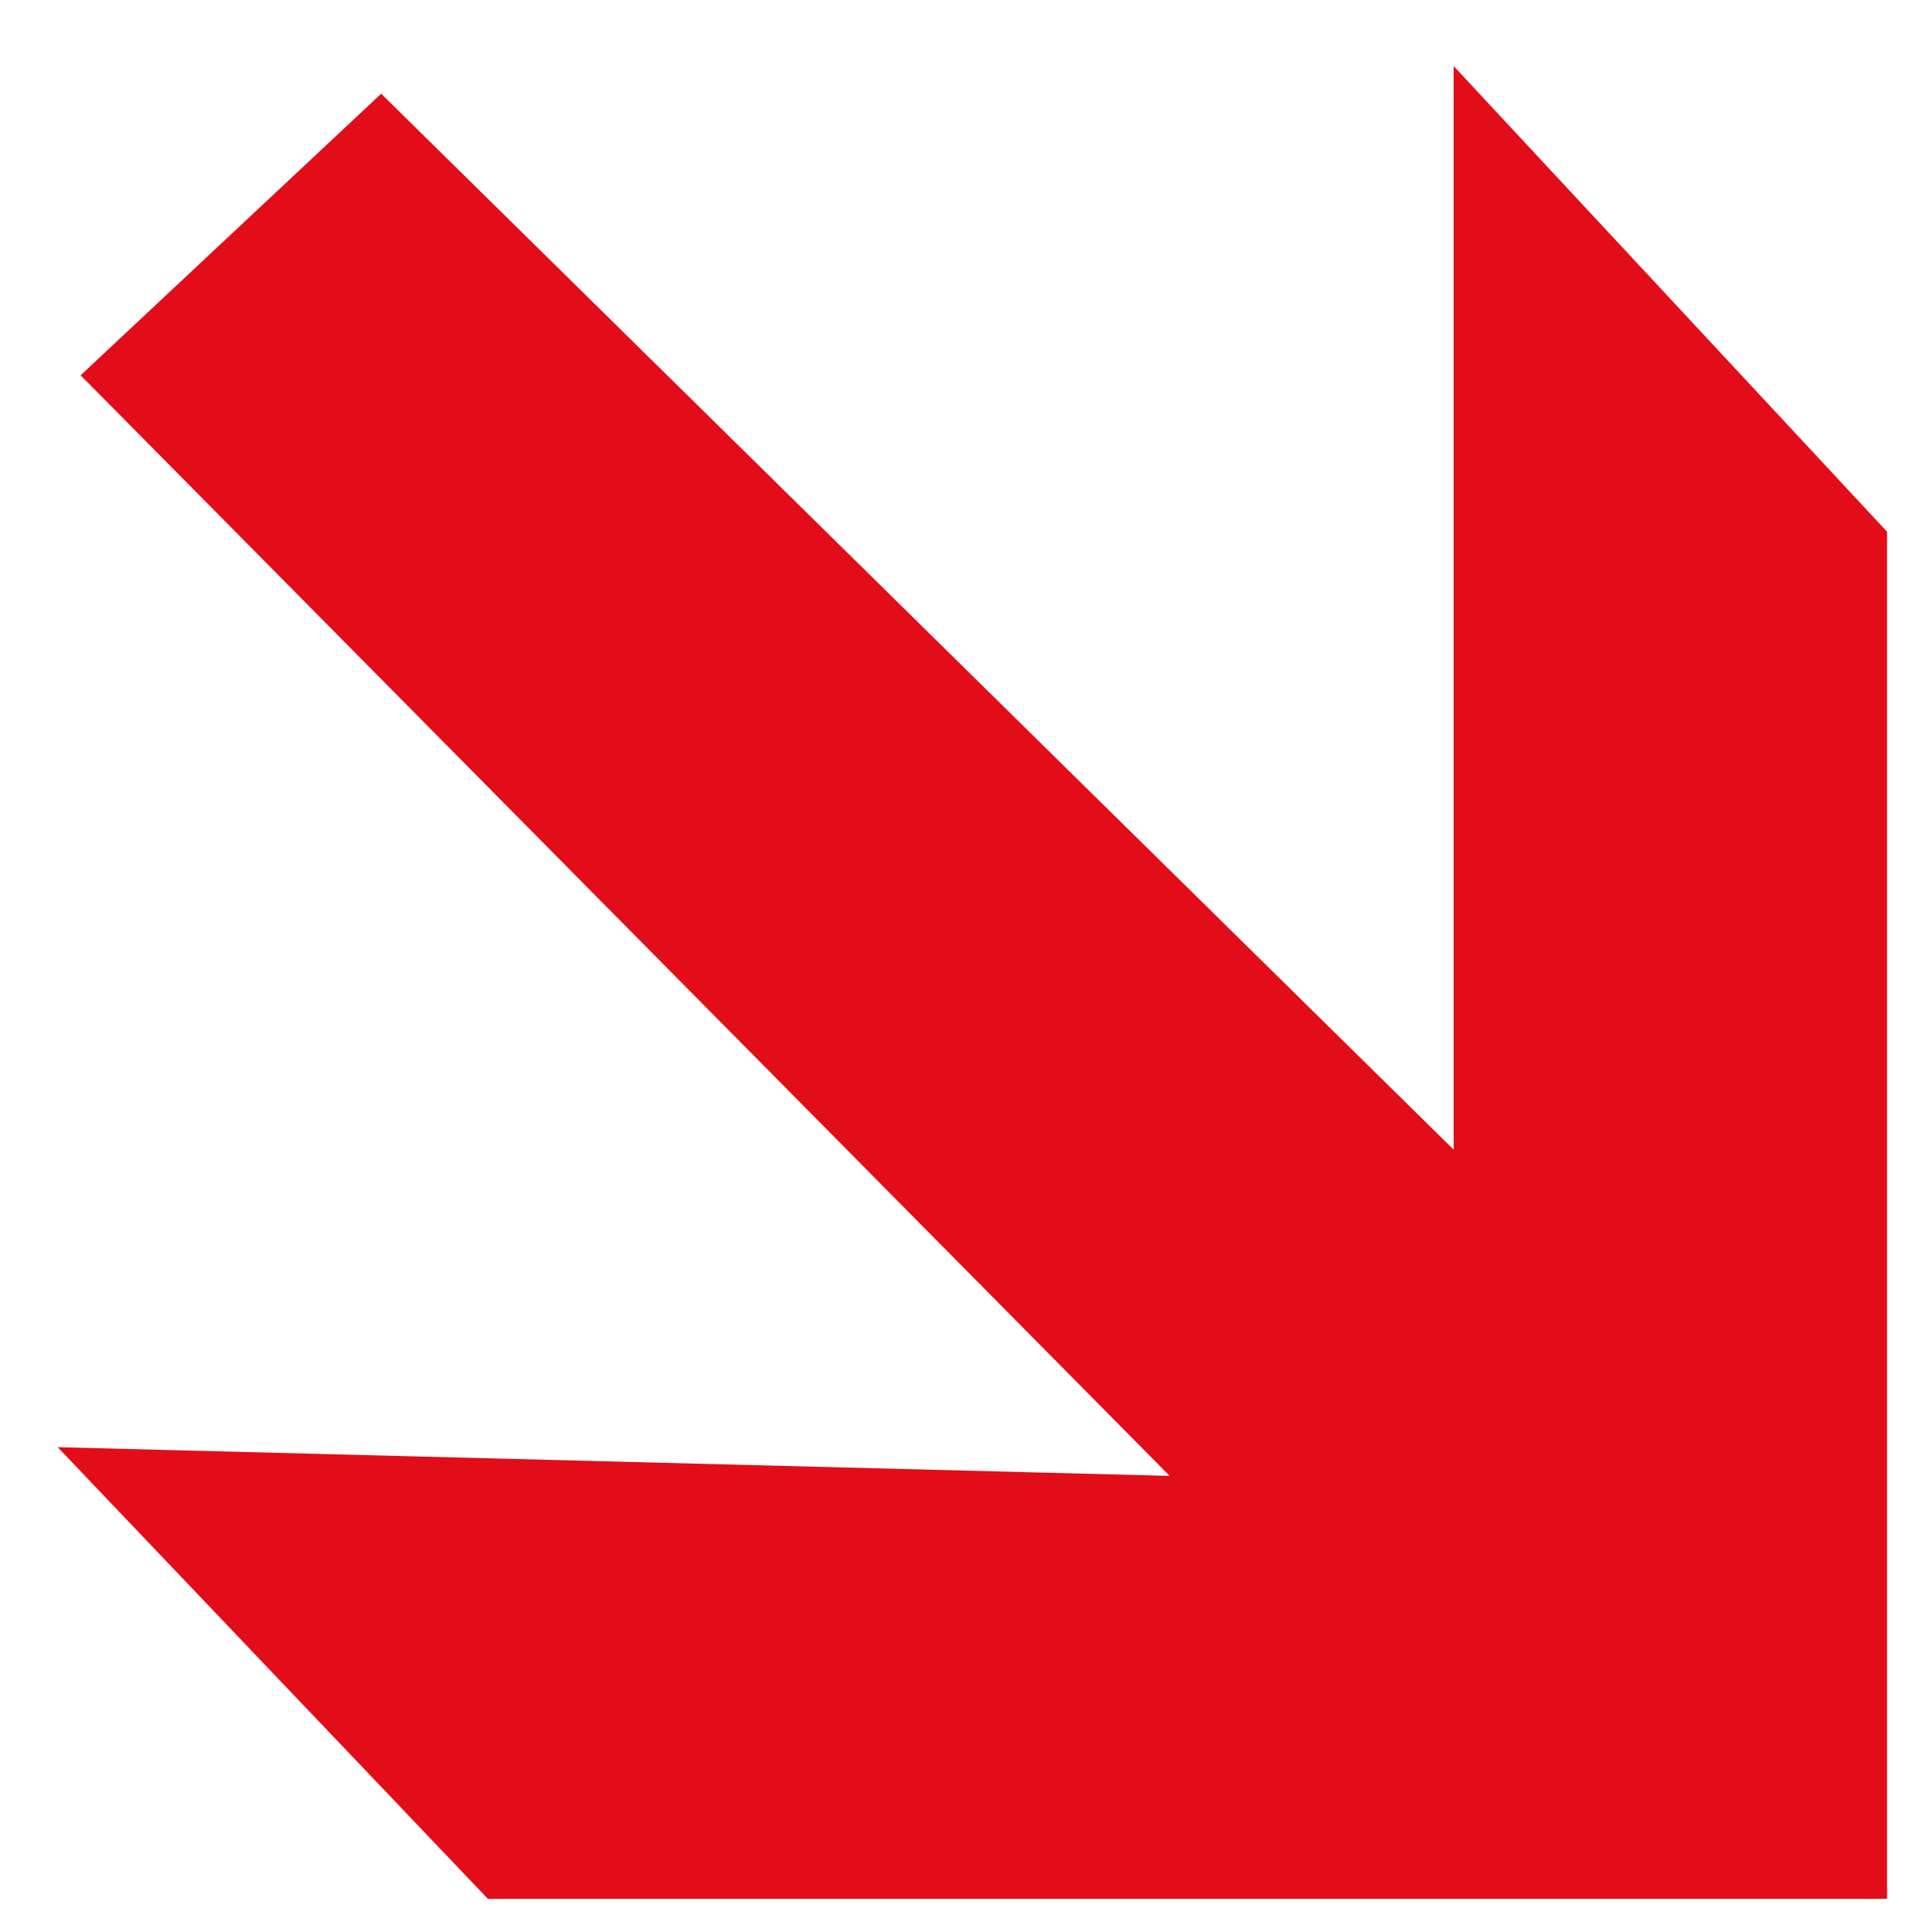 <?xml version="1.0" encoding="utf-8"?>
<!-- Generator: Adobe Illustrator 26.3.1, SVG Export Plug-In . SVG Version: 6.00 Build 0)  -->
<svg version="1.1" id="Livello_1" xmlns="http://www.w3.org/2000/svg" xmlns:xlink="http://www.w3.org/1999/xlink" x="0px" y="0px"
	 viewBox="0 0 80.3 80.7" style="enable-background:new 0 0 80.3 80.7;" xml:space="preserve">
<style type="text/css">
	.st0{fill:#E20D19;stroke:#E20D19;stroke-width:2;stroke-miterlimit:10;}
	.st1{display:none;}
	.st2{display:inline;}
	.st3{clip-path:url(#SVGID_00000057133901742116449800000002828216003205830840_);}
	.st4{clip-path:url(#SVGID_00000116948030240260663750000008204592894191441599_);fill:#E31319;}
	.st5{clip-path:url(#SVGID_00000116948030240260663750000008204592894191441599_);fill:#E3151A;}
	.st6{clip-path:url(#SVGID_00000116948030240260663750000008204592894191441599_);fill:#E31018;}
	.st7{clip-path:url(#SVGID_00000116948030240260663750000008204592894191441599_);fill:#E20D18;}
	.st8{clip-path:url(#SVGID_00000116948030240260663750000008204592894191441599_);fill:#E20917;}
	.st9{clip-path:url(#SVGID_00000116948030240260663750000008204592894191441599_);fill:#E31D1C;}
	.st10{clip-path:url(#SVGID_00000116948030240260663750000008204592894191441599_);fill:#FFFFFF;}
	.st11{clip-path:url(#SVGID_00000116948030240260663750000008204592894191441599_);fill:#090A0A;}
	.st12{clip-path:url(#SVGID_00000116948030240260663750000008204592894191441599_);fill:#E2151C;}
</style>
<path class="st0" d="M4.8,15.7C15.9,5.3,15.9,5.3,15.9,5.3l45.8,45.1V5.3l16.1,17.3v55.7h-57l-16-16.8l46.5,1.2L4.8,15.7z"/>
<g class="st1">
	<g class="st2">
		<defs>
			<rect id="SVGID_1_" x="-1009.7" y="312.9" width="1920" height="512"/>
		</defs>
		<clipPath id="SVGID_00000063604488645152586580000010697606482563081623_">
			<use xlink:href="#SVGID_1_"  style="overflow:visible;"/>
		</clipPath>
		<g style="clip-path:url(#SVGID_00000063604488645152586580000010697606482563081623_);">
			<defs>
				<rect id="SVGID_00000175293611321697967520000017054042790272445349_" x="-1009.7" y="312.9" width="1920" height="512"/>
			</defs>
			<clipPath id="SVGID_00000022556951464086689810000003824048810652403610_">
				<use xlink:href="#SVGID_00000175293611321697967520000017054042790272445349_"  style="overflow:visible;"/>
			</clipPath>
			<path style="clip-path:url(#SVGID_00000022556951464086689810000003824048810652403610_);fill:#E31319;" d="M579.1,512.4
				c0,38.9-28.3,69.9-67.2,73.8c-18.1,1.8-35.6,0.2-52.2-7.5c-28.7-13.4-45.3-42.6-41.9-73c3.9-34.7,26.1-59.5,59.4-66.7
				c17-3.7,33.7-3.1,50.3,2.3C560.7,452.2,579.1,477.5,579.1,512.4 M534.6,512.1c-0.6-4.5-0.8-9.4-1.8-14.1
				c-3.8-17.4-16.8-27.9-34.6-28.1c-17.2-0.2-29.5,9.2-33.9,26.3c-2.8,11-2.7,22.1,0.8,32.9c3.5,10.9,9.8,19.8,21.5,22.8
				c23,5.8,41.8-2.9,46.6-28C533.8,520.1,534.1,516.3,534.6,512.1"/>
			<path style="clip-path:url(#SVGID_00000022556951464086689810000003824048810652403610_);fill:#E31319;" d="M77.5,584.1H-72.7
				c0.7-2.7,1.1-4.7,1.8-6.8c15-44.2,30-88.3,44.8-132.5c1.4-4,3-5.8,7.6-5.7c14.4,0.3,28.7,0,43.1,0.3c1.9,0,4.9,2,5.4,3.7
				c15.8,46,31.4,92.1,47.1,138.1C77.3,581.9,77.3,582.5,77.5,584.1 M-15.1,548.8H20c-5.9-19.1-11.6-37.6-17.6-57
				C-3.6,511.4-9.3,530-15.1,548.8"/>
			<path style="clip-path:url(#SVGID_00000022556951464086689810000003824048810652403610_);fill:#E3151A;" d="M598.9,583.8V440.1
				c0.6-0.2,1.4-0.7,2.1-0.7c26.5,0.2,53.1,0.1,79.6,1c6.9,0.2,14.1,2.3,20.4,5.2c15.2,6.9,21,20.4,21.2,36.1
				c0.4,33.8,0.1,67.6,0.1,101.9h-43.2v-8c0-28.4,0-56.7,0-85.1c0-12.8-3.4-16.1-16.2-16.3c-6.8-0.1-13.7,0-20.9,0v109.5H598.9z"/>
			<path style="clip-path:url(#SVGID_00000022556951464086689810000003824048810652403610_);fill:#E3151A;" d="M88.4,583.7V440.3
				c0.5-0.3,0.8-0.7,1.2-0.7c27.5,0.2,55.1-0.4,82.5,1c24.7,1.2,38.9,16.2,39.5,41.3c0.8,33.8,0.2,67.6,0.2,101.8h-43.2
				c0-3.2,0-6.2,0-9.2c0-28.1,0-56.3,0-84.4c0-12.1-3.5-15.6-15.5-15.8c-6.7-0.1-13.4,0-20,0c-0.4,0-0.7,0.3-1.5,0.7v108.7H88.4z"/>
			<polygon style="clip-path:url(#SVGID_00000022556951464086689810000003824048810652403610_);fill:#E31319;" points="850.4,584.2 
				744.8,584.2 744.8,439.4 850.3,439.4 850.3,474 788.5,474 788.5,494.9 850.3,494.9 850.3,529.9 788.4,529.9 788.4,549.2 
				850.4,549.2 			"/>
			<polygon style="clip-path:url(#SVGID_00000022556951464086689810000003824048810652403610_);fill:#E31018;" points="
				-482.2,530.1 -544.6,530.1 -544.6,584.5 -588.4,584.5 -588.4,439.4 -482.3,439.4 -482.3,474.3 -513.5,474.3 -544.7,474.3 
				-544.7,495.1 -513.3,495.1 -482.2,495.1 			"/>
			<path style="clip-path:url(#SVGID_00000022556951464086689810000003824048810652403610_);fill:#E31319;" d="M336.5,438.5v35.2
				c-9.3,0.5-18.6,0.4-27.7,1.6c-20.2,2.8-32.9,18.2-32.4,38.1c0.4,17.9,14.9,32.9,34.1,34.9c8.4,0.9,16.9,1,25.8,1.4V584
				c-22.7,0.2-45.5,1.7-66.5-9.3c-26.5-13.9-42.3-44-37.7-71.6c5.4-32.5,28.7-56.8,60.2-61.4C306.7,439.6,321.3,439.5,336.5,438.5"
				/>
			<polygon style="clip-path:url(#SVGID_00000022556951464086689810000003824048810652403610_);fill:#E3151A;" points="
				-398.2,439.6 -355.7,439.6 -355.7,549.3 -302.3,549.3 -302.3,583.9 -398.2,583.9 			"/>
			<polygon style="clip-path:url(#SVGID_00000022556951464086689810000003824048810652403610_);fill:#E20D18;" points="
				-247.3,549.4 -194.2,549.4 -194.2,583.7 -289.8,583.7 -289.8,439.7 -247.3,439.7 			"/>
			
				<rect x="-182.5" y="439.4" style="clip-path:url(#SVGID_00000022556951464086689810000003824048810652403610_);fill:#E20917;" width="52.7" height="145.3"/>
			
				<rect x="354.4" y="439.4" style="clip-path:url(#SVGID_00000022556951464086689810000003824048810652403610_);fill:#E20917;" width="43.2" height="145.1"/>
			
				<rect x="-465.5" y="550.4" style="clip-path:url(#SVGID_00000022556951464086689810000003824048810652403610_);fill:#E31D1C;" width="36.6" height="33.1"/>
			<path style="clip-path:url(#SVGID_00000022556951464086689810000003824048810652403610_);fill:#FFFFFF;" d="M-793.4,477
				c-4.8,16.7-9.3,32.3-14,48.6c-0.3,1,0.5,2,1.5,2c8.7,0,16.8,0.2,24.9-0.1c4-0.1,5.6,1.2,6.7,5c2.8,8.9,6,17.6,9.3,27
				c0.4,1-0.4,2.1-1.5,2.1h-50.4c-0.8,0-1.4,0.6-1.6,1.3l-1.4,8c-0.2,1,0.6,1.9,1.6,1.9h178.3c0.7,0,1.4,0.5,1.5,1.2
				c12,45.2,24,90.3,36.2,136.1c0.3,1-0.5,2-1.5,2h-4c-39.3,0-78.6-0.1-117.8,0.1c-4.4,0-6.2-1.2-7.2-5.6c-5.2-23-10.8-45.9-16.3-69
				c-0.2-0.7-0.8-1.2-1.6-1.2c-16.4,0-69,0.3-79.1,0.1c-3.6,0-5.2,0.9-6.1,4.8c-5.3,22-11.1,43.8-16.6,65.7
				c-0.7,2.8-1.3,4.7-4.9,4.6c-34.7-0.1-69.4-0.1-104.6-0.1c-1.1,0-1.8-1-1.5-2c3.9-13.3,7.8-26.6,11.8-40
				c26.2-88.1,52.5-176.3,78.7-264.4c1-3.5,1.7-6,6.5-6c62.6,0.2,125.1,0.2,187.7,0.2c0.6,0,1.8,0.3,2.6,0.4
				c0.7,0.1,1.2,0.6,1.3,1.2c9.7,39.9,19.4,79.9,29.3,120.7c0.2,1-0.5,2-1.6,2c-6.3,0-11.9,0-17.6,0c-35,0.1-70.1,0.2-105.1,0.4
				c-3.6,0-5.2-0.9-6.3-4.5c-4.1-13.3-8.6-26.4-13.1-39.6c-0.3-1-0.7-1.9-1.1-3C-791,475.5-793,475.6-793.4,477"/>
			<polygon style="clip-path:url(#SVGID_00000022556951464086689810000003824048810652403610_);fill:#FFFFFF;" points="
				-576.5,703.8 -551,703.8 -552,712.2 -589.9,712.2 -589.1,703.7 -589.1,665.5 -590.4,656.8 -576.2,656 -576.2,698.9 			"/>
			<path style="clip-path:url(#SVGID_00000022556951464086689810000003824048810652403610_);fill:#FFFFFF;" d="M-491.4,712.2
				l13.1-47.5l1.3-8l14-0.7l15.9,56.2h-12.3l-3.8-15.8h-12.6l-3.7,15.8H-491.4z M-469.5,663l-1.4,12.6l-2.8,12.7h8.3l-2.7-12.7
				L-469.5,663z"/>
			<polygon style="clip-path:url(#SVGID_00000022556951464086689810000003824048810652403610_);fill:#FFFFFF;" points="
				-345.5,656.8 -360.7,704.8 -361.8,712.9 -374.8,712.2 -392.3,656.8 -380.4,656 -371,686.3 -369.1,702.6 -366.5,686.3 
				-357.3,656.8 			"/>
			<path style="clip-path:url(#SVGID_00000022556951464086689810000003824048810652403610_);fill:#FFFFFF;" d="M-268.4,712.9
				c-2.4,0-4.6-0.3-6.7-1c-2-0.7-3.9-1.6-5.5-2.9c-1.6-1.2-3.1-2.7-4.3-4.5c-1.2-1.7-2.3-3.6-3.1-5.7c-0.8-2.1-1.5-4.4-1.9-6.8
				c-0.4-2.4-0.6-4.9-0.6-7.5c0-3.9,0.5-7.5,1.4-11c0.9-3.5,2.3-6.5,4.1-9c1.8-2.6,4.1-4.6,6.9-6.1c2.8-1.5,6-2.3,9.7-2.3
				c3.6,0,6.8,0.8,9.6,2.3c2.7,1.5,5.1,3.5,6.9,6.1c1.9,2.6,3.3,5.6,4.2,9c0.9,3.5,1.4,7.1,1.4,11c0,2.6-0.2,5.1-0.6,7.5
				c-0.4,2.4-1,4.7-1.8,6.8c-0.8,2.1-1.8,4-3,5.7c-1.2,1.7-2.6,3.2-4.3,4.5c-1.6,1.2-3.5,2.2-5.5,2.9
				C-263.7,712.5-266,712.9-268.4,712.9 M-259.3,685.6c0-1.5,0-3.1-0.1-4.7c-0.1-1.6-0.2-3.2-0.5-4.7c-0.2-1.5-0.6-2.9-1-4.3
				c-0.4-1.3-1-2.5-1.7-3.5c-0.7-1-1.6-1.8-2.5-2.4c-1-0.6-2.2-0.9-3.5-0.9c-1.3,0-2.4,0.3-3.3,0.8c-0.9,0.5-1.7,1.2-2.4,2.1
				c-0.7,0.9-1.2,1.9-1.6,3.1c-0.4,1.2-0.8,2.5-1,3.8c-0.2,1.3-0.4,2.7-0.5,4.1c-0.1,1.4-0.1,2.8-0.1,4.1c0,1.6,0,3.1,0.1,4.8
				c0.1,1.6,0.3,3.2,0.5,4.7c0.2,1.5,0.6,3,1,4.3c0.4,1.3,1,2.5,1.7,3.5c0.7,1,1.5,1.8,2.5,2.4c1,0.6,2.2,0.9,3.5,0.9
				c1.3,0,2.4-0.3,3.3-0.8c0.9-0.5,1.7-1.3,2.4-2.2c0.7-0.9,1.2-2,1.6-3.2c0.4-1.2,0.8-2.5,1-3.8c0.2-1.4,0.4-2.7,0.5-4.2
				S-259.3,686.9-259.3,685.6"/>
			<path style="clip-path:url(#SVGID_00000022556951464086689810000003824048810652403610_);fill:#FFFFFF;" d="M-175.4,690v22.2h-12
				v-46.7l-1.4-8.4c2.2-0.2,4.6-0.5,7-0.7c2.5-0.2,4.8-0.4,7-0.4c3.4,0,6.5,0.4,9.3,1.1c2.8,0.7,5.3,1.7,7.4,3.1
				c2.1,1.4,3.7,3.1,4.9,5.1c1.2,2,1.8,4.3,1.8,6.9c0,2.2-0.3,4.2-1.1,6c-0.7,1.8-1.7,3.4-3,4.9c-1.3,1.4-2.8,2.7-4.6,3.7
				c-1.8,1-3.8,1.8-6,2.4l3.4,0.9l15.1,22.2h-13.5L-175.4,690z M-175.4,670.8v11.9h1.3c1.7,0,3.2-0.3,4.5-0.8
				c1.3-0.5,2.4-1.2,3.3-2.1c0.9-0.9,1.6-1.9,2-3.1c0.5-1.2,0.7-2.4,0.7-3.8c0-1.7-0.3-3.1-1-4.3c-0.6-1.1-1.5-2-2.5-2.6
				c-1-0.6-2.1-1.1-3.3-1.3c-1.2-0.2-2.4-0.3-3.5-0.3c-0.4,0-0.8,0-1.1,0c-0.3,0-0.7,0-1,0.1L-175.4,670.8z"/>
			<polygon style="clip-path:url(#SVGID_00000022556951464086689810000003824048810652403610_);fill:#FFFFFF;" points="-84.8,656.8 
				-52.4,656.8 -52.4,665.2 -62.5,665.2 -62.5,703.8 -51.3,703.8 -52.6,712.2 -85.1,712.2 -85.1,703.8 -74.8,703.8 -74.8,665.2 
				-86.1,665.2 			"/>
			<path style="clip-path:url(#SVGID_00000022556951464086689810000003824048810652403610_);fill:#FFFFFF;" d="M145.2,668.7
				c-1.1-0.7-2.2-1.2-3.1-1.7c-0.9-0.5-1.8-0.8-2.6-1.1c-0.8-0.3-1.5-0.5-2.2-0.6c-0.7-0.1-1.4-0.2-2.1-0.2c-0.9,0-1.8,0.1-2.7,0.3
				c-0.9,0.2-1.7,0.5-2.4,0.9c-0.7,0.4-1.3,1-1.7,1.7c-0.4,0.7-0.7,1.6-0.7,2.7c0,1,0.3,1.9,0.8,2.6c0.5,0.7,1.2,1.4,2,1.9
				c0.8,0.6,1.8,1.1,2.8,1.6c1,0.5,2.1,0.9,3.2,1.4c1.8,0.9,3.7,1.8,5.6,2.8c1.9,1,3.6,2.2,5.1,3.5c1.5,1.4,2.8,2.9,3.8,4.8
				c1,1.8,1.5,4,1.5,6.4c0,2.9-0.6,5.4-1.8,7.5c-1.2,2.1-2.8,3.9-4.7,5.4c-2,1.4-4.2,2.5-6.8,3.2c-2.5,0.7-5.2,1.1-7.9,1.1
				c-3.1,0-6-0.4-8.6-1.3s-5.3-2.1-7.9-3.8l5.1-8.4c0.7,0.4,1.5,0.9,2.4,1.4c0.9,0.5,1.9,0.9,2.9,1.4c1,0.4,2.1,0.7,3.1,1
				c1,0.3,2,0.4,3,0.4c1.1,0,2.2-0.1,3.2-0.4c1.1-0.2,2-0.6,2.8-1.2c0.8-0.6,1.5-1.3,2-2.2c0.5-0.9,0.8-2.1,0.8-3.4
				c0-1.3-0.3-2.5-0.9-3.4c-0.6-1-1.4-1.8-2.4-2.5c-1-0.7-2.1-1.4-3.3-2c-1.2-0.6-2.5-1.2-3.7-1.8c-1.8-0.8-3.5-1.7-5.2-2.7
				c-1.7-0.9-3.2-2-4.5-3.2c-1.3-1.2-2.4-2.5-3.2-4c-0.8-1.5-1.2-3.2-1.2-5.1c0-2.5,0.5-4.7,1.6-6.6c1.1-1.9,2.5-3.6,4.2-4.9
				c1.8-1.3,3.7-2.3,6-3c2.2-0.7,4.5-1,6.9-1c2.9,0,5.7,0.5,8.3,1.3c2.6,0.9,5.3,2.3,8.1,4.1L145.2,668.7z"/>
			<polygon style="clip-path:url(#SVGID_00000022556951464086689810000003824048810652403610_);fill:#FFFFFF;" points="227,712.2 
				227,665.2 212.1,665.2 212.1,656.8 254,656.8 254,665.2 239.3,665.2 239.3,712.2 			"/>
			<path style="clip-path:url(#SVGID_00000022556951464086689810000003824048810652403610_);fill:#FFFFFF;" d="M326.6,690v22.2h-12
				v-46.7l-1.4-8.4c2.2-0.2,4.6-0.5,7-0.7c2.4-0.2,4.8-0.4,7-0.4c3.4,0,6.5,0.4,9.3,1.1c2.8,0.7,5.3,1.7,7.4,3.1
				c2.1,1.4,3.7,3.1,4.9,5.1c1.2,2,1.8,4.3,1.8,6.9c0,2.2-0.3,4.2-1.1,6c-0.7,1.8-1.7,3.4-3,4.9c-1.3,1.4-2.8,2.7-4.6,3.7
				c-1.8,1-3.8,1.8-6,2.4l3.4,0.9l15.1,22.2h-13.5L326.6,690z M326.6,670.8v11.9h1.3c1.7,0,3.2-0.3,4.5-0.8c1.3-0.5,2.4-1.2,3.3-2.1
				c0.9-0.9,1.6-1.9,2-3.1c0.5-1.2,0.7-2.4,0.7-3.8c0-1.7-0.3-3.1-1-4.3c-0.6-1.1-1.5-2-2.5-2.6c-1-0.6-2.1-1.1-3.3-1.3
				c-1.2-0.2-2.4-0.3-3.5-0.3c-0.4,0-0.8,0-1.1,0c-0.3,0-0.7,0-1,0.1L326.6,670.8z"/>
			<path style="clip-path:url(#SVGID_00000022556951464086689810000003824048810652403610_);fill:#FFFFFF;" d="M412.3,712.2
				l13.1-47.5l1.3-8l14-0.7l15.9,56.2h-12.3l-3.8-15.8h-12.6l-3.7,15.8H412.3z M434.2,663l-1.4,12.6l-2.8,12.7h8.3l-2.7-12.7
				L434.2,663z"/>
			<path style="clip-path:url(#SVGID_00000022556951464086689810000003824048810652403610_);fill:#FFFFFF;" d="M513.3,656.8
				c1.2-0.1,2.5-0.2,3.8-0.3c1.4-0.1,2.7-0.1,4-0.2c1.3,0,2.6-0.1,3.7-0.1c1.2,0,2.2,0,3,0c4.1,0,8,0.5,11.5,1.5
				c3.5,1,6.5,2.6,9.1,4.7c2.6,2.1,4.6,4.8,6,8.2c1.4,3.3,2.2,7.3,2.2,11.9c0,3.6-0.4,6.8-1.1,9.7c-0.7,2.9-1.7,5.4-3,7.6
				c-1.3,2.2-2.8,4.1-4.6,5.7c-1.8,1.6-3.8,2.9-5.9,3.9c-2.2,1-4.5,1.8-6.9,2.2c-2.4,0.5-5,0.7-7.5,0.7h-13v-46.7L513.3,656.8z
				 M527.5,670.8V703c2.6,0,4.8-0.3,6.6-0.9c1.8-0.6,3.3-1.5,4.5-2.5c1.2-1,2.1-2.2,2.8-3.6c0.7-1.4,1.2-2.8,1.5-4.2
				c0.3-1.4,0.6-2.9,0.6-4.3c0.1-1.4,0.1-2.7,0.1-4c0-2.8-0.2-5.3-0.6-7.6c-0.4-2.3-1.2-4.3-2.4-5.9c-1.2-1.7-2.8-2.9-4.9-3.8
				c-2.1-0.9-4.8-1.3-8.1-1.3c-0.1,0-0.2,0-0.2,0c-0.1,0-0.2,0-0.3,0h-0.3L527.5,670.8z"/>
			<path style="clip-path:url(#SVGID_00000022556951464086689810000003824048810652403610_);fill:#FFFFFF;" d="M613.1,712.2
				l13.1-47.5l1.3-8l14-0.7l15.9,56.2h-12.3l-3.8-15.8h-12.6l-3.7,15.8H613.1z M635,663l-1.4,12.6l-2.8,12.7h8.3l-2.7-12.7L635,663z
				"/>
			<polygon style="clip-path:url(#SVGID_00000022556951464086689810000003824048810652403610_);fill:#FFFFFF;" points="728.8,703.8 
				754.3,703.8 753.3,712.2 715.4,712.2 716.2,703.7 716.2,665.5 715,656.8 729.1,656 729.1,698.9 			"/>
			<polygon style="clip-path:url(#SVGID_00000022556951464086689810000003824048810652403610_);fill:#FFFFFF;" points="818.8,656.8 
				851.3,656.8 851.3,665.2 841.2,665.2 841.2,703.8 852.3,703.8 851,712.2 818.6,712.2 818.6,703.8 828.9,703.8 828.9,665.2 
				817.5,665.2 			"/>
			<path style="clip-path:url(#SVGID_00000022556951464086689810000003824048810652403610_);fill:#090A0A;" d="M-832,539.5h38.9
				c8.8,0,8.8,0,11.2,10c-6.7,0-13.2,0-19.8,0c-9.3,0-18.6,0-27.9-0.2c-3.5-0.1-5.2,0.6-6.1,4.6c-11,44.2-22.4,88.3-33.7,132.4
				c-0.5,2.1-1.1,4.2-1.8,6.5h-66.4c2.2-7.6,4.3-15,6.5-22.4c24.6-82,49.2-163.9,73.6-245.9c1.3-4.3,3-5.6,7.4-5.6
				c51,0.2,102,0.2,153,0c4.3,0,6.5,1,7.4,5.5c1.7,8.5,3.9,16.9,6,25.7H-806C-814.6,479.6-823.2,509.1-832,539.5"/>
			<path style="clip-path:url(#SVGID_00000022556951464086689810000003824048810652403610_);fill:#E2151C;" d="M-793.4,477
				c-4.8,16.7-9.3,32.3-14,48.6c-0.3,1,0.5,2,1.5,2c8.7,0,16.8,0.2,24.9-0.1c4-0.1,5.6,1.2,6.7,5c2.8,8.9,6,17.6,9.3,27
				c0.4,1-0.4,2.1-1.5,2.1h-50.4c-0.8,0-1.4,0.6-1.6,1.3l-1.4,8c-0.2,1,0.6,1.9,1.6,1.9h178.3c0.7,0,1.4,0.5,1.5,1.2
				c12,45.2,24,90.3,36.2,136.1c0.3,1-0.5,2-1.5,2h-4c-39.3,0-78.6-0.1-117.9,0.1c-4.4,0-6.2-1.2-7.2-5.6c-5.2-23-10.8-45.9-16.3-69
				c-0.2-0.7-0.8-1.2-1.6-1.2c-16.4,0-69,0.3-79.1,0.1c-3.6,0-5.2,0.9-6.1,4.8c-5.3,22-11.1,43.8-16.6,65.7
				c-0.7,2.8-1.3,4.7-4.9,4.6c-34.7-0.1-69.4-0.1-104.6-0.1c-1.1,0-1.8-1-1.5-2c3.9-13.3,7.8-26.6,11.8-40
				c26.2-88.1,52.5-176.3,78.7-264.4c1-3.5,1.7-6,6.5-6c62.6,0.2,125.1,0.2,187.7,0.2c0.6,0,1.8,0.3,2.6,0.4
				c0.7,0.1,1.2,0.6,1.3,1.2c9.7,39.9,19.4,79.9,29.3,120.7c0.2,1-0.5,2-1.6,2c-6.3,0-11.9,0-17.6,0c-35,0.1-70.1,0.2-105.1,0.4
				c-3.6,0-5.2-0.9-6.3-4.5c-4.1-13.3-8.6-26.4-13.1-39.6c-0.3-1-0.7-1.9-1.1-3C-791,475.5-793,475.6-793.4,477 M-861.4,413.3
				c-28.4,94.8-56.6,189.3-85.1,284.2c-0.3,1,0.5,2.1,1.5,2.1h77.8c0.7,0,1.4-0.5,1.5-1.2c12-47.1,24-94.1,36-141
				c0.2-0.7,0.8-1.2,1.5-1.2h53.6c1.1,0,1.9-1.1,1.5-2.1c-2.3-7-4.5-13.8-6.7-20.7c-0.2-0.7-0.8-1.1-1.5-1.1h-39.5
				c-1.1,0-1.8-1-1.5-2.1c7-24.2,13.9-47.9,20.8-72c0.2-0.7,0.8-1.2,1.5-1.2h122.9c1,0,1.8-1,1.5-2c-3.3-13.5-6.3-26.6-9.8-39.6
				c-0.4-1.5-3.3-3.2-5.1-3.2c-14.8-0.3-29.6-0.1-44.3-0.1h-125.3C-860.5,412.2-861.2,412.6-861.4,413.3"/>
			<path style="clip-path:url(#SVGID_00000022556951464086689810000003824048810652403610_);fill:#FFFFFF;" d="M-705.4,430l0,4.8
				l-16.8,0l0-4.8L-705.4,430z M-739.1,430l0,4.8l-16.8,0l0-4.8L-739.1,430z M-772.8,430l0,4.8l-16.8,0l0-4.8L-772.8,430z
				 M-806.5,430l0,4.8l-16.8,0l0-4.8L-806.5,430z"/>
			<path style="clip-path:url(#SVGID_00000022556951464086689810000003824048810652403610_);fill:#FFFFFF;" d="M-901.8,686.3
				l-4.7-1.3l4.4-16.3l4.7,1.3L-901.8,686.3z M-893.1,653.7l-4.7-1.3l4.4-16.3l4.7,1.3L-893.1,653.7z M-884.3,621.2l-4.7-1.3
				l4.4-16.3l4.7,1.3L-884.3,621.2z M-875.6,588.6l-4.7-1.3l4.4-16.3l4.7,1.3L-875.6,588.6z M-866.9,556.1l-4.7-1.3l4.4-16.3
				l4.7,1.3L-866.9,556.1z M-858.2,523.5l-4.7-1.3l4.4-16.3l4.7,1.3L-858.2,523.5z M-849.5,491l-4.7-1.3l4.4-16.3l4.7,1.3
				L-849.5,491z M-840.8,458.4l-4.7-1.3l4.4-16.3l4.7,1.3L-840.8,458.4z"/>
		</g>
	</g>
</g>
</svg>

